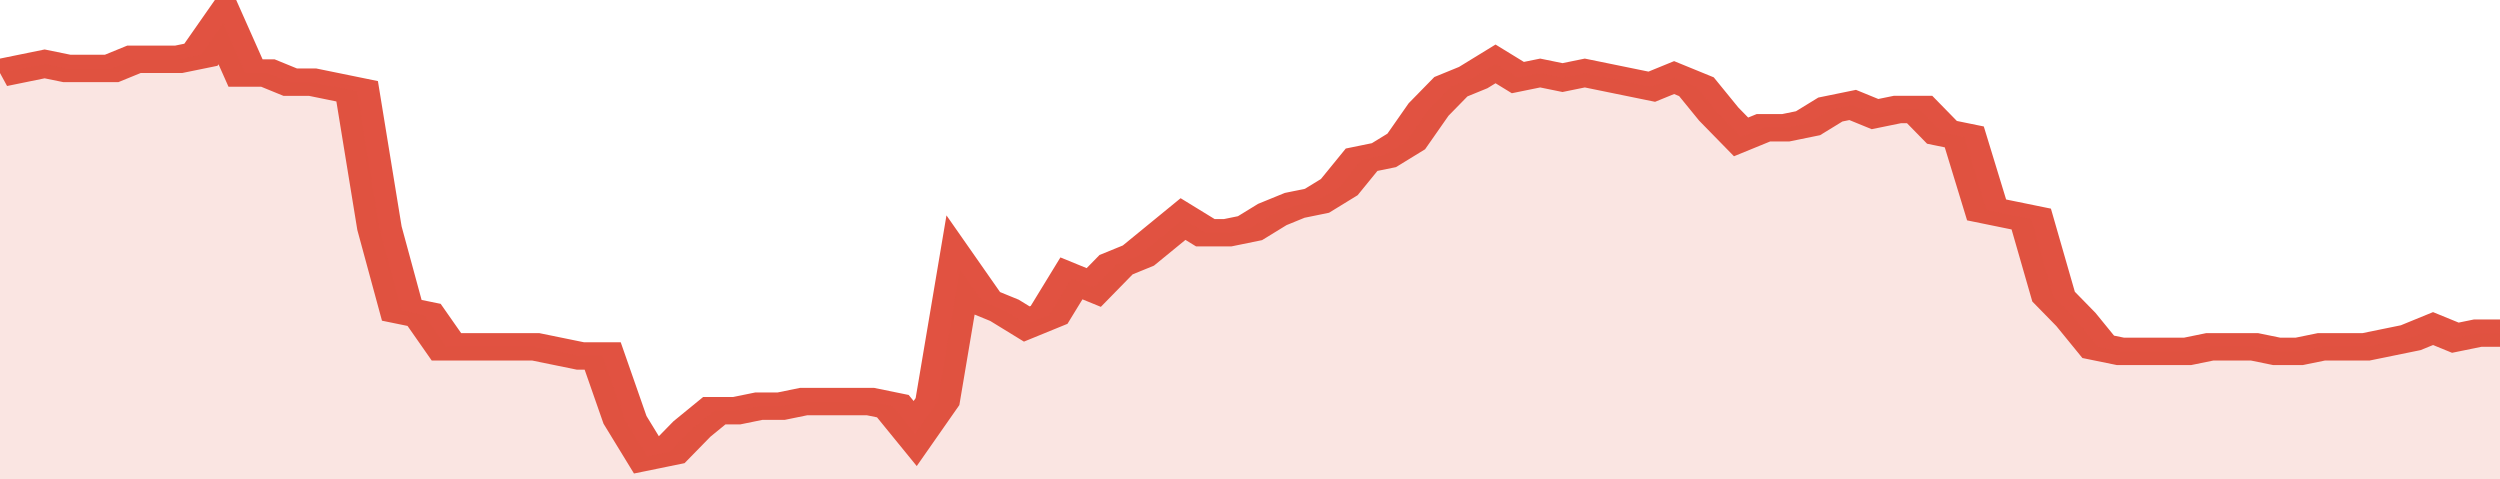 <svg xmlns="http://www.w3.org/2000/svg" viewBox="0 0 336 105" width="120" height="23" preserveAspectRatio="none">
				 <polyline fill="none" stroke="#E15241" stroke-width="6" points="0, 16 3, 15 6, 14 9, 15 12, 15 15, 15 18, 13 21, 13 24, 13 27, 12 30, 5 33, 16 36, 16 39, 18 42, 18 45, 19 48, 20 51, 50 54, 68 57, 69 60, 76 63, 76 66, 76 69, 76 72, 76 75, 77 78, 78 81, 78 84, 92 87, 100 90, 99 93, 94 96, 90 99, 90 102, 89 105, 89 108, 88 111, 88 114, 88 117, 88 120, 89 123, 95 126, 88 129, 59 132, 66 135, 68 138, 71 141, 69 144, 61 147, 63 150, 58 153, 56 156, 52 159, 48 162, 51 165, 51 168, 50 171, 47 174, 45 177, 44 180, 41 183, 35 186, 34 189, 31 192, 24 195, 19 198, 17 201, 14 204, 17 207, 16 210, 17 213, 16 216, 17 219, 18 222, 19 225, 17 228, 19 231, 25 234, 30 237, 28 240, 28 243, 27 246, 24 249, 23 252, 25 255, 24 258, 24 261, 29 264, 30 267, 46 270, 47 273, 48 276, 65 279, 70 282, 76 285, 77 288, 77 291, 77 294, 77 297, 76 300, 76 303, 76 306, 77 309, 77 312, 76 315, 76 318, 76 321, 75 324, 74 327, 72 330, 74 333, 73 336, 73 336, 73 "> </polyline>
				 <polygon fill="#E15241" opacity="0.15" points="0, 105 0, 16 3, 15 6, 14 9, 15 12, 15 15, 15 18, 13 21, 13 24, 13 27, 12 30, 5 33, 16 36, 16 39, 18 42, 18 45, 19 48, 20 51, 50 54, 68 57, 69 60, 76 63, 76 66, 76 69, 76 72, 76 75, 77 78, 78 81, 78 84, 92 87, 100 90, 99 93, 94 96, 90 99, 90 102, 89 105, 89 108, 88 111, 88 114, 88 117, 88 120, 89 123, 95 126, 88 129, 59 132, 66 135, 68 138, 71 141, 69 144, 61 147, 63 150, 58 153, 56 156, 52 159, 48 162, 51 165, 51 168, 50 171, 47 174, 45 177, 44 180, 41 183, 35 186, 34 189, 31 192, 24 195, 19 198, 17 201, 14 204, 17 207, 16 210, 17 213, 16 216, 17 219, 18 222, 19 225, 17 228, 19 231, 25 234, 30 237, 28 240, 28 243, 27 246, 24 249, 23 252, 25 255, 24 258, 24 261, 29 264, 30 267, 46 270, 47 273, 48 276, 65 279, 70 282, 76 285, 77 288, 77 291, 77 294, 77 297, 76 300, 76 303, 76 306, 77 309, 77 312, 76 315, 76 318, 76 321, 75 324, 74 327, 72 330, 74 333, 73 336, 73 336, 105 "></polygon>
			</svg>
